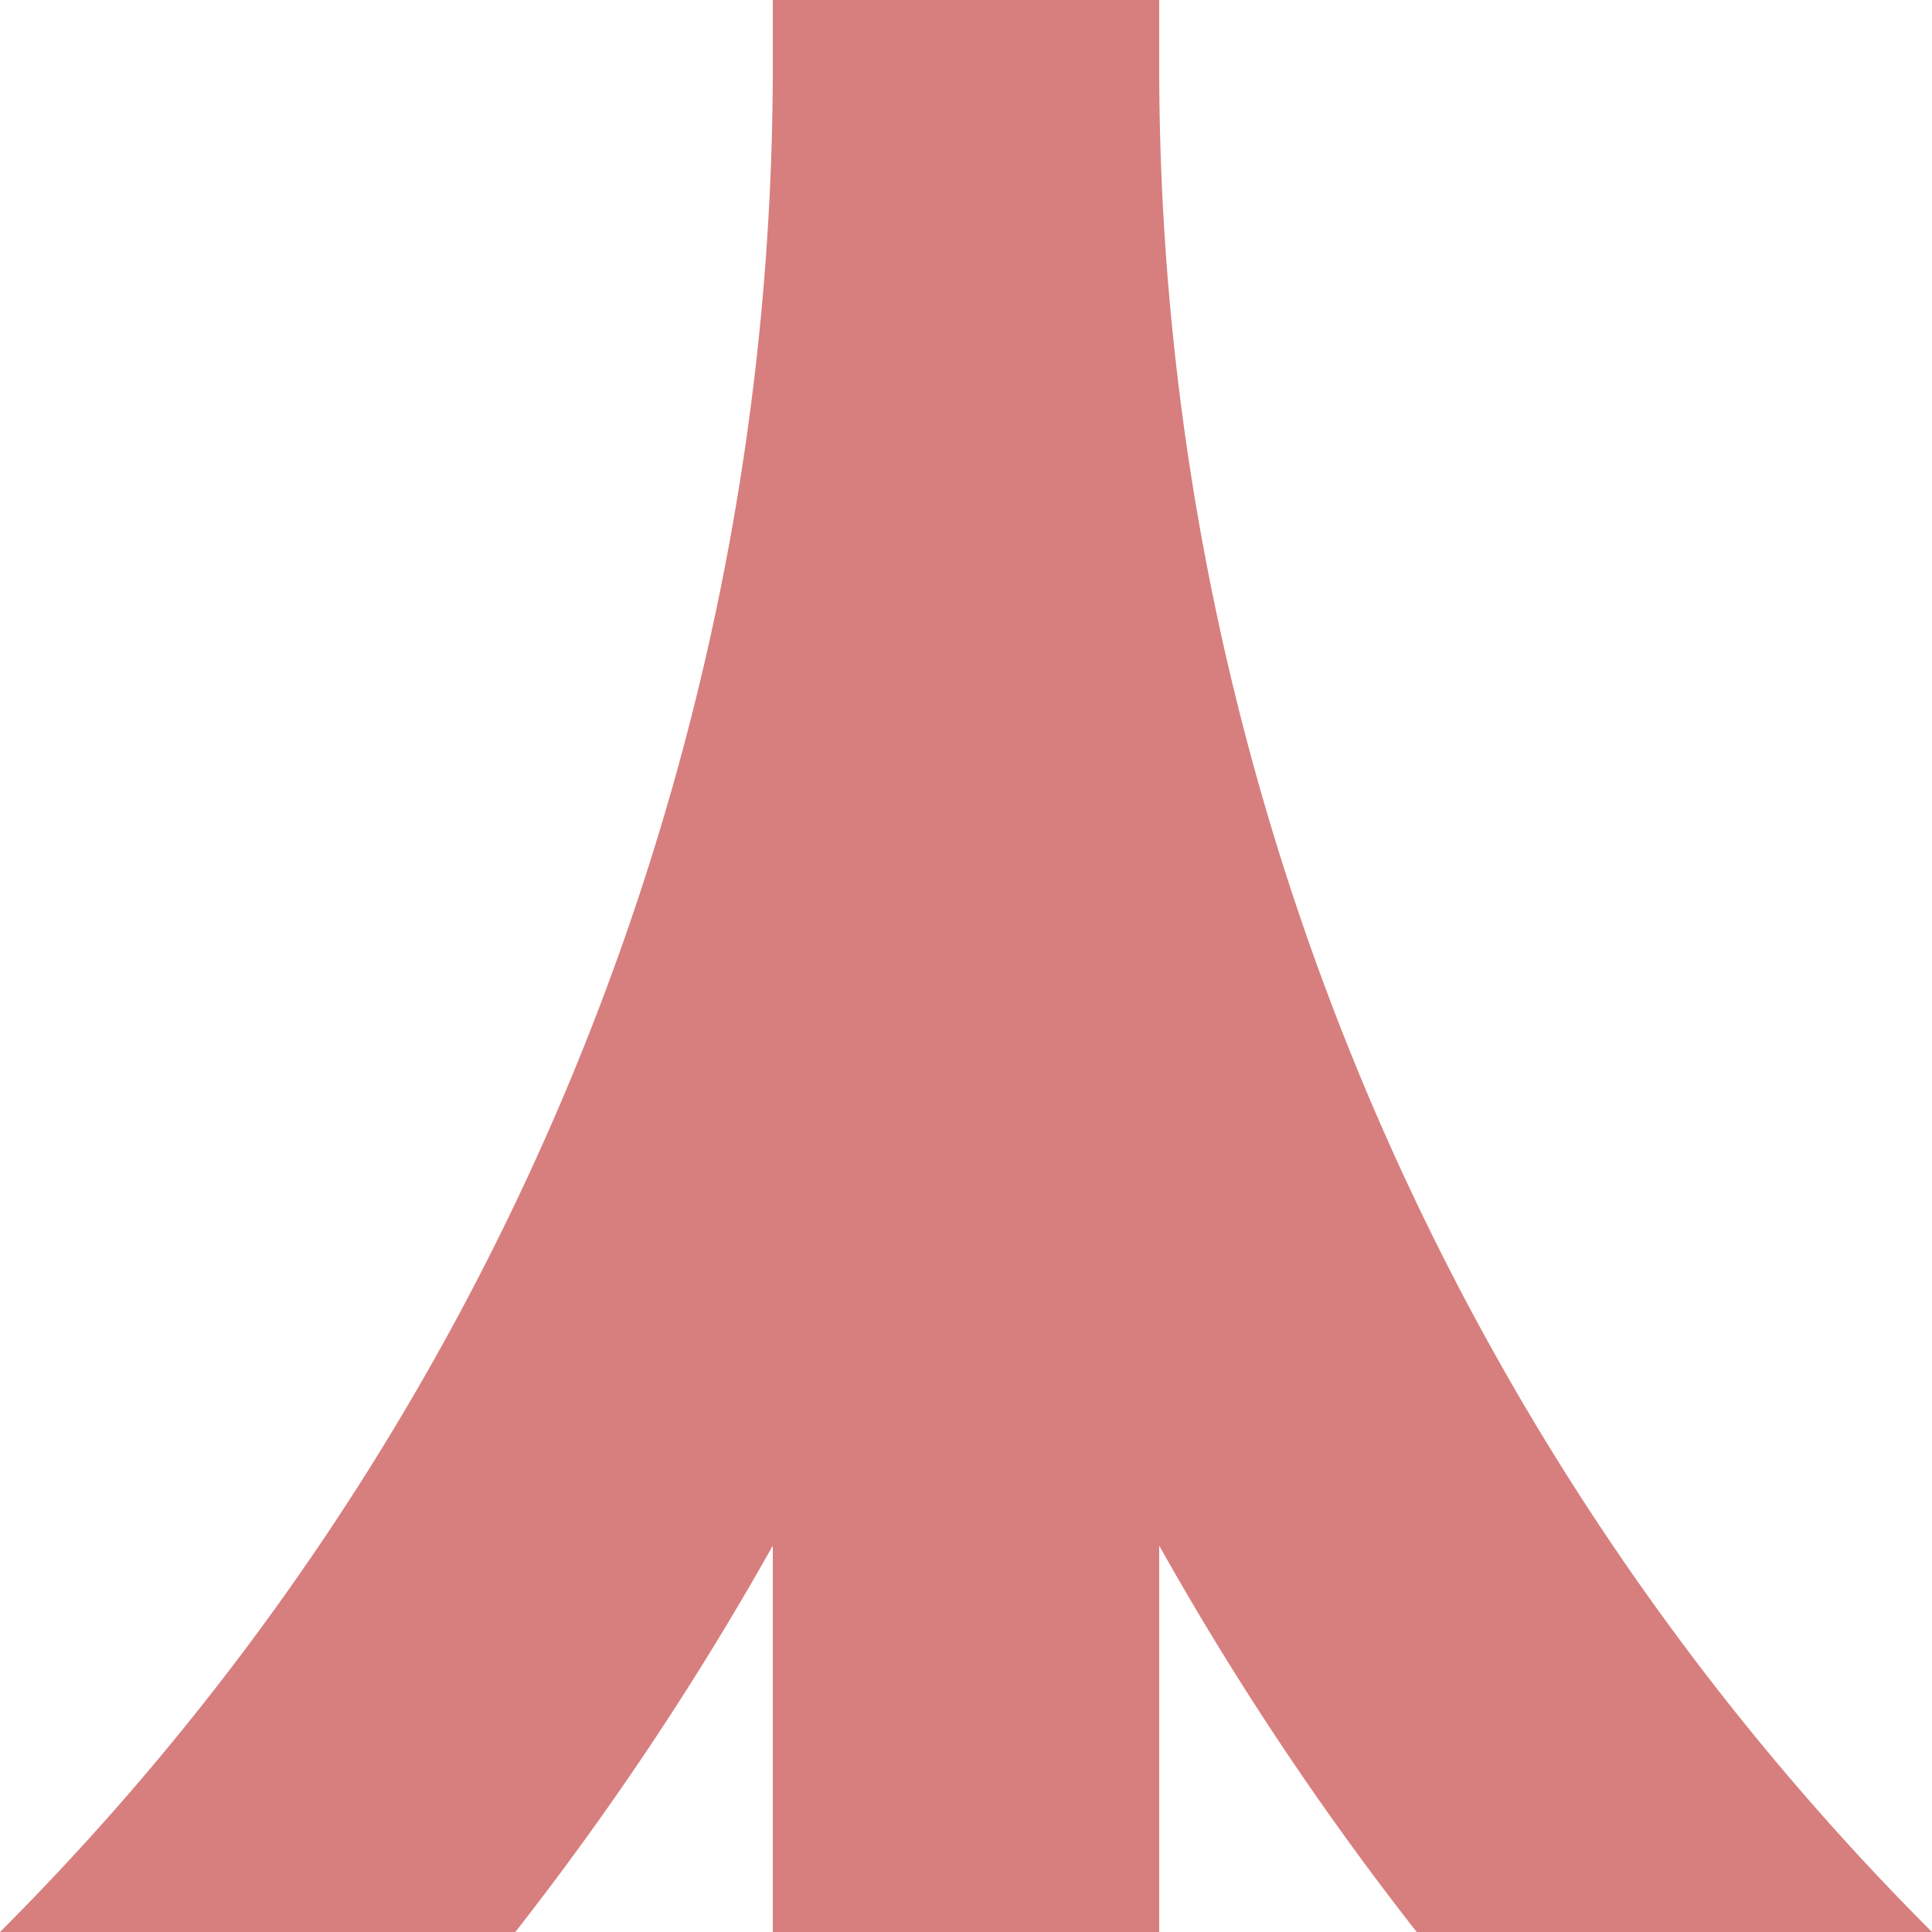 <?xml version="1.0" encoding="UTF-8"?>
<svg xmlns="http://www.w3.org/2000/svg" width="500" height="500">
 <title>exkABZg23</title>
 <path stroke="#D77F7E" d="M -482.84,750 A 732.84,732.84 0 0 0 250,17.16 732.84,732.84 0 0 0 982.84,750 M 250,0 V 500" stroke-width="100" fill="none"/>
</svg>